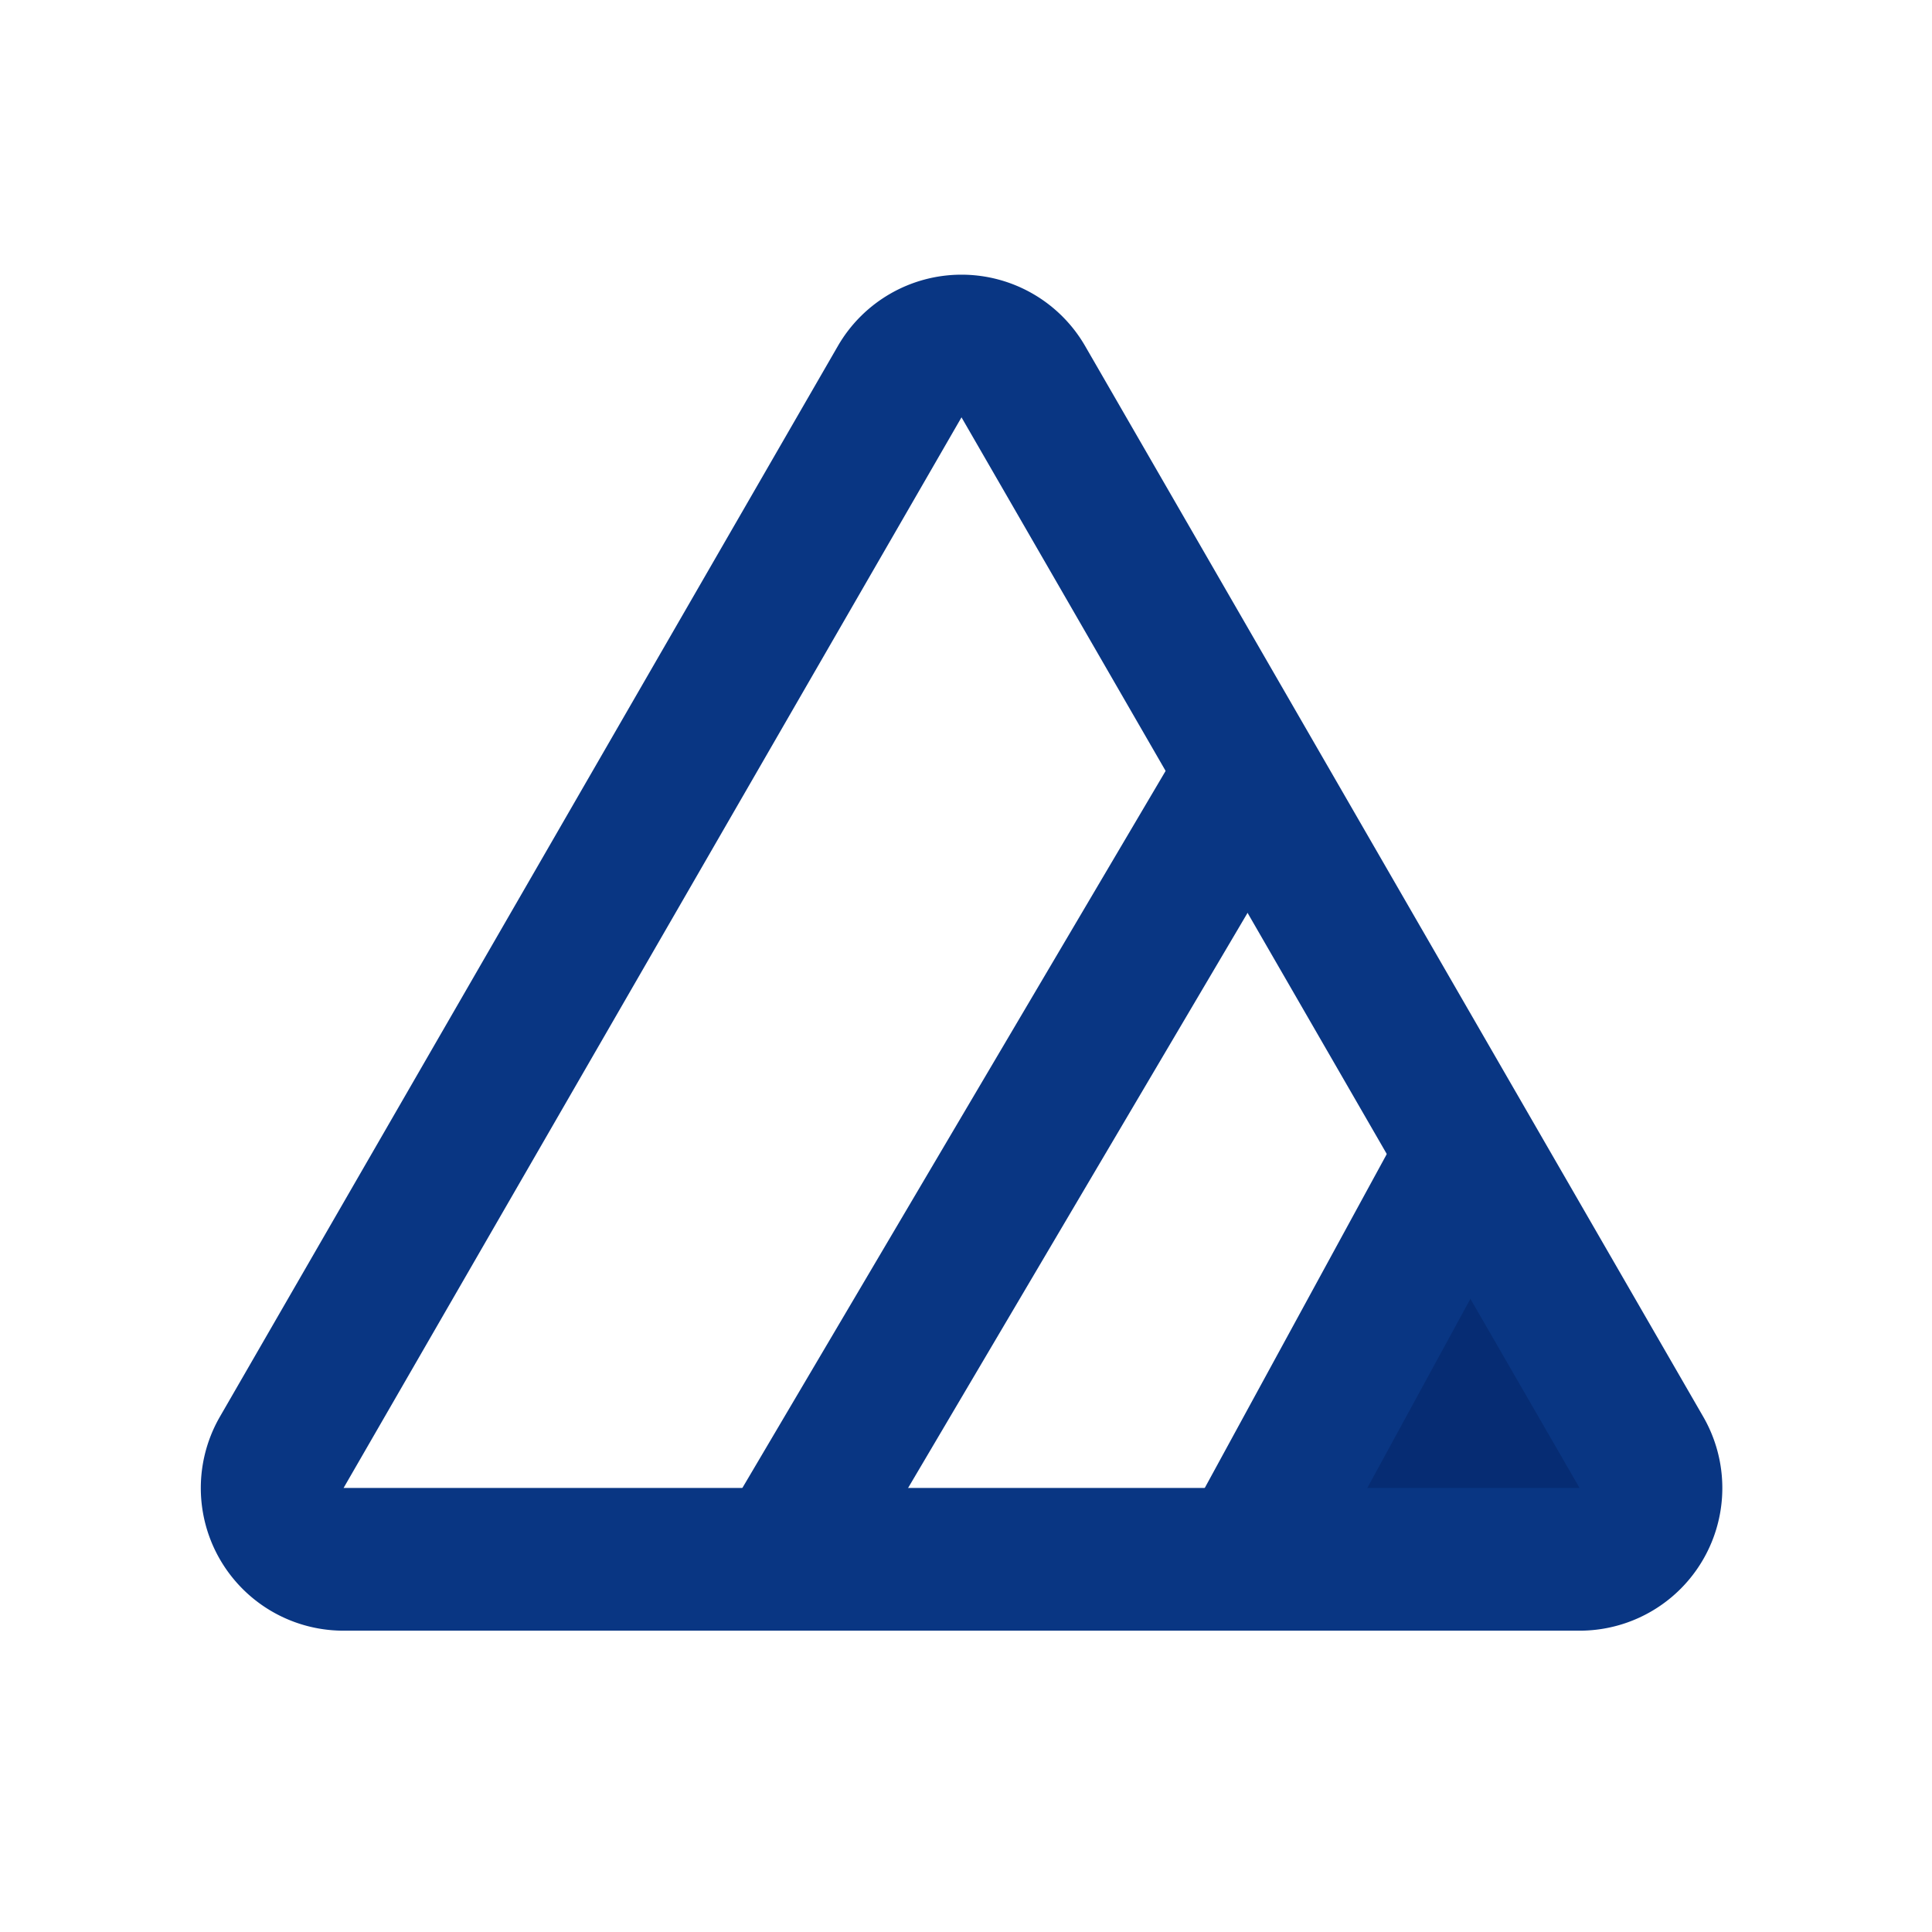 <svg id="图层_1" data-name="图层 1" xmlns="http://www.w3.org/2000/svg" viewBox="0 0 141.73 141.73"><defs><style>.cls-1{fill:#062c73;}.cls-2{fill:none;stroke:#093683;stroke-width:10.47px;}</style></defs><title>画板 5123</title><polygon class="cls-1" points="107 91.79 95.12 114.37 121.77 113.84 107 91.79"/><path class="cls-2" d="M66,28a5.24,5.24,0,0,1,9.07,0l45.34,78.54a5.23,5.23,0,0,1-4.53,7.85H25.21a5.23,5.23,0,0,1-4.54-7.85Z"/><path class="cls-2" d="M57.46,114.37l34-57.6"/><path class="cls-2" d="M91.5,114.37l15.7-28.8"/></svg>